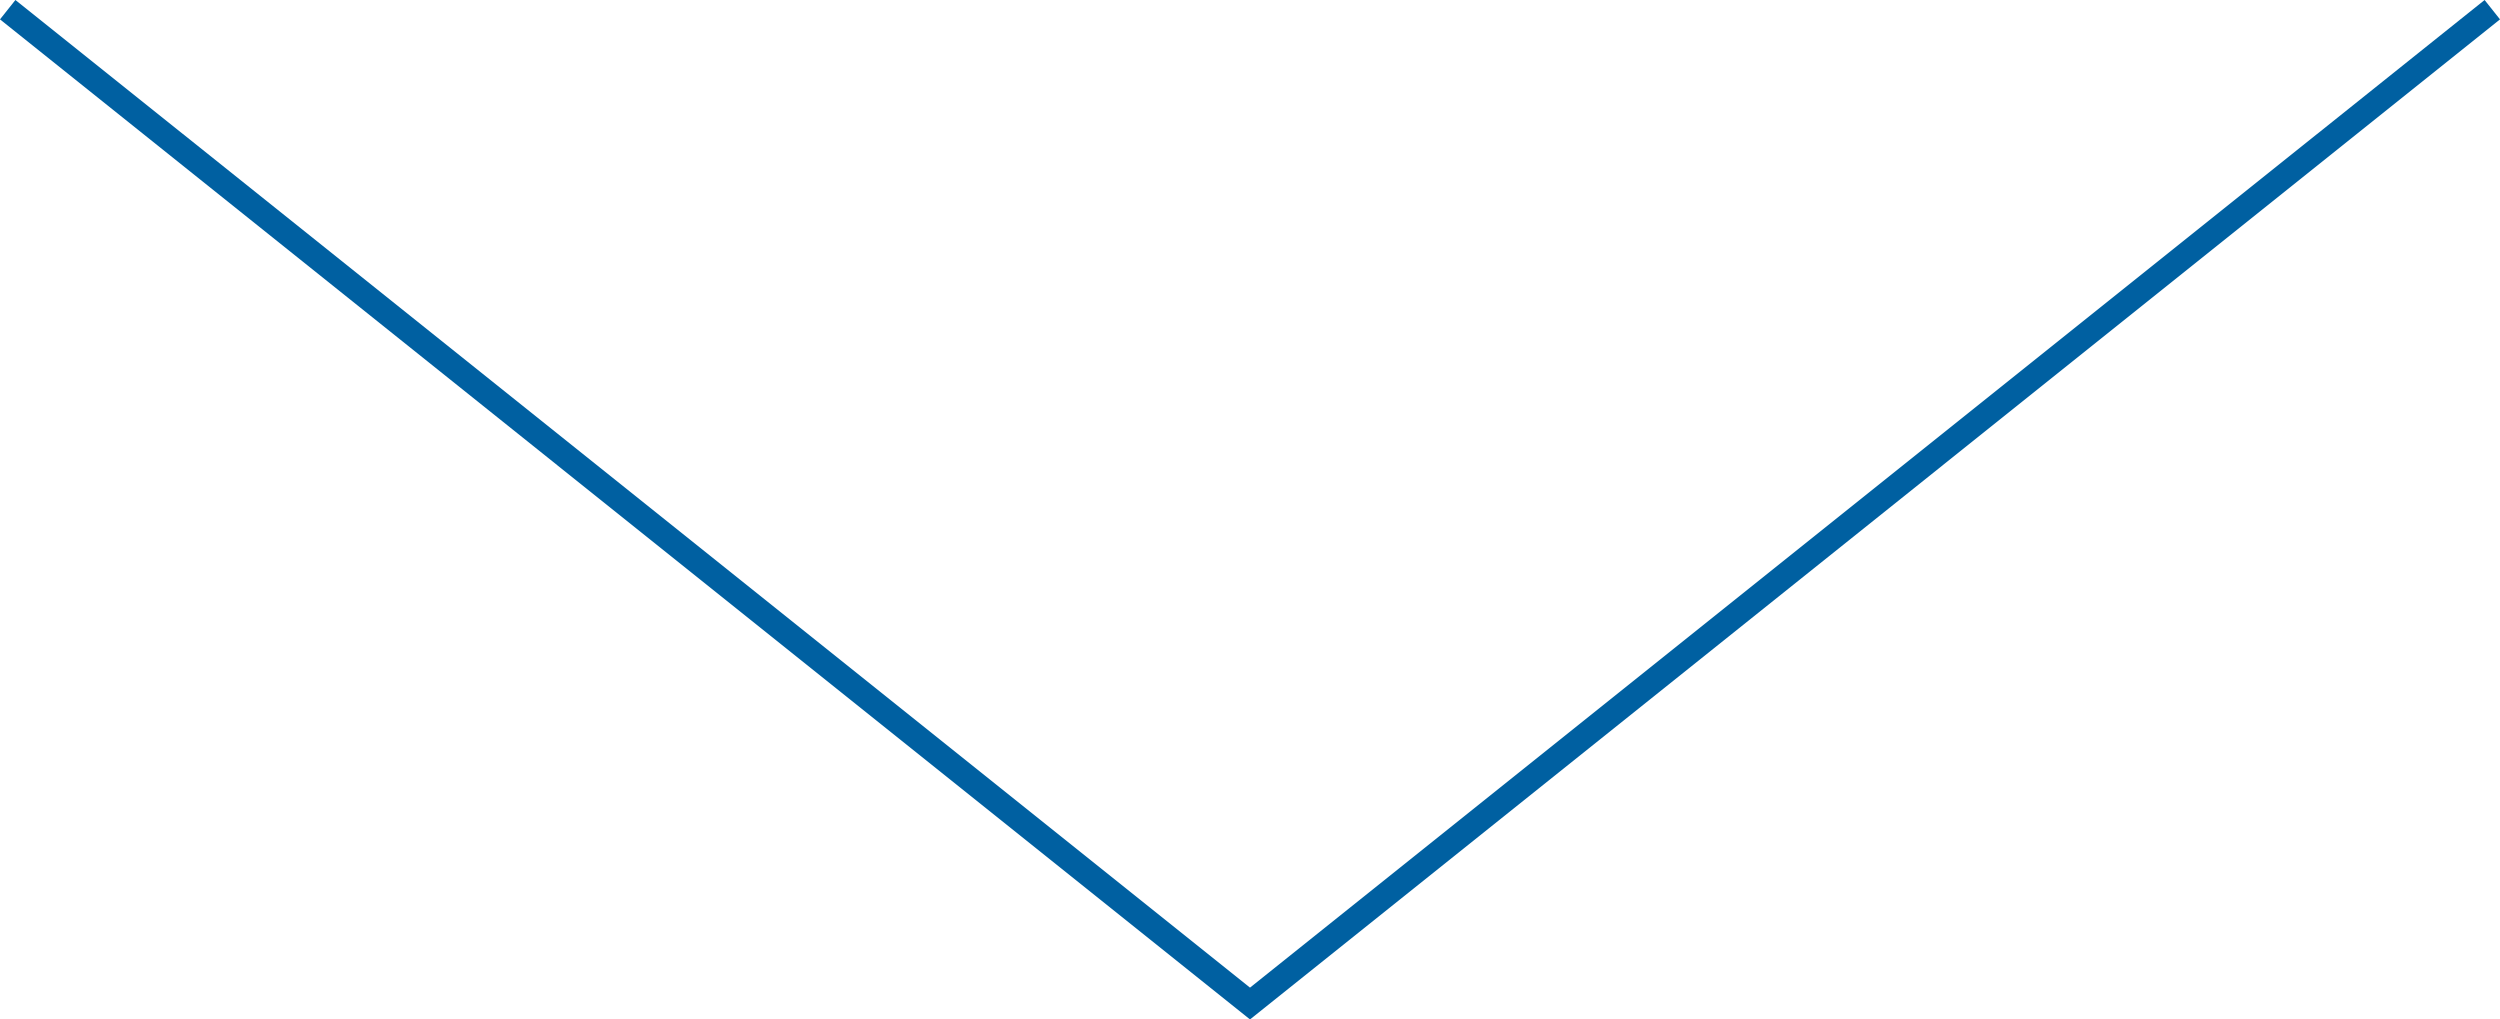 <?xml version="1.0" encoding="UTF-8"?><svg id="_レイヤー_2" xmlns="http://www.w3.org/2000/svg" viewBox="0 0 100.62 41.03"><defs><style>.cls-1{fill:#0060a1;}</style></defs><g id="_レイヤー_2-2"><polygon class="cls-1" points="50.31 41.03 0 .78 .62 0 50.31 39.75 100 0 100.62 .78 50.31 41.03"/></g></svg>